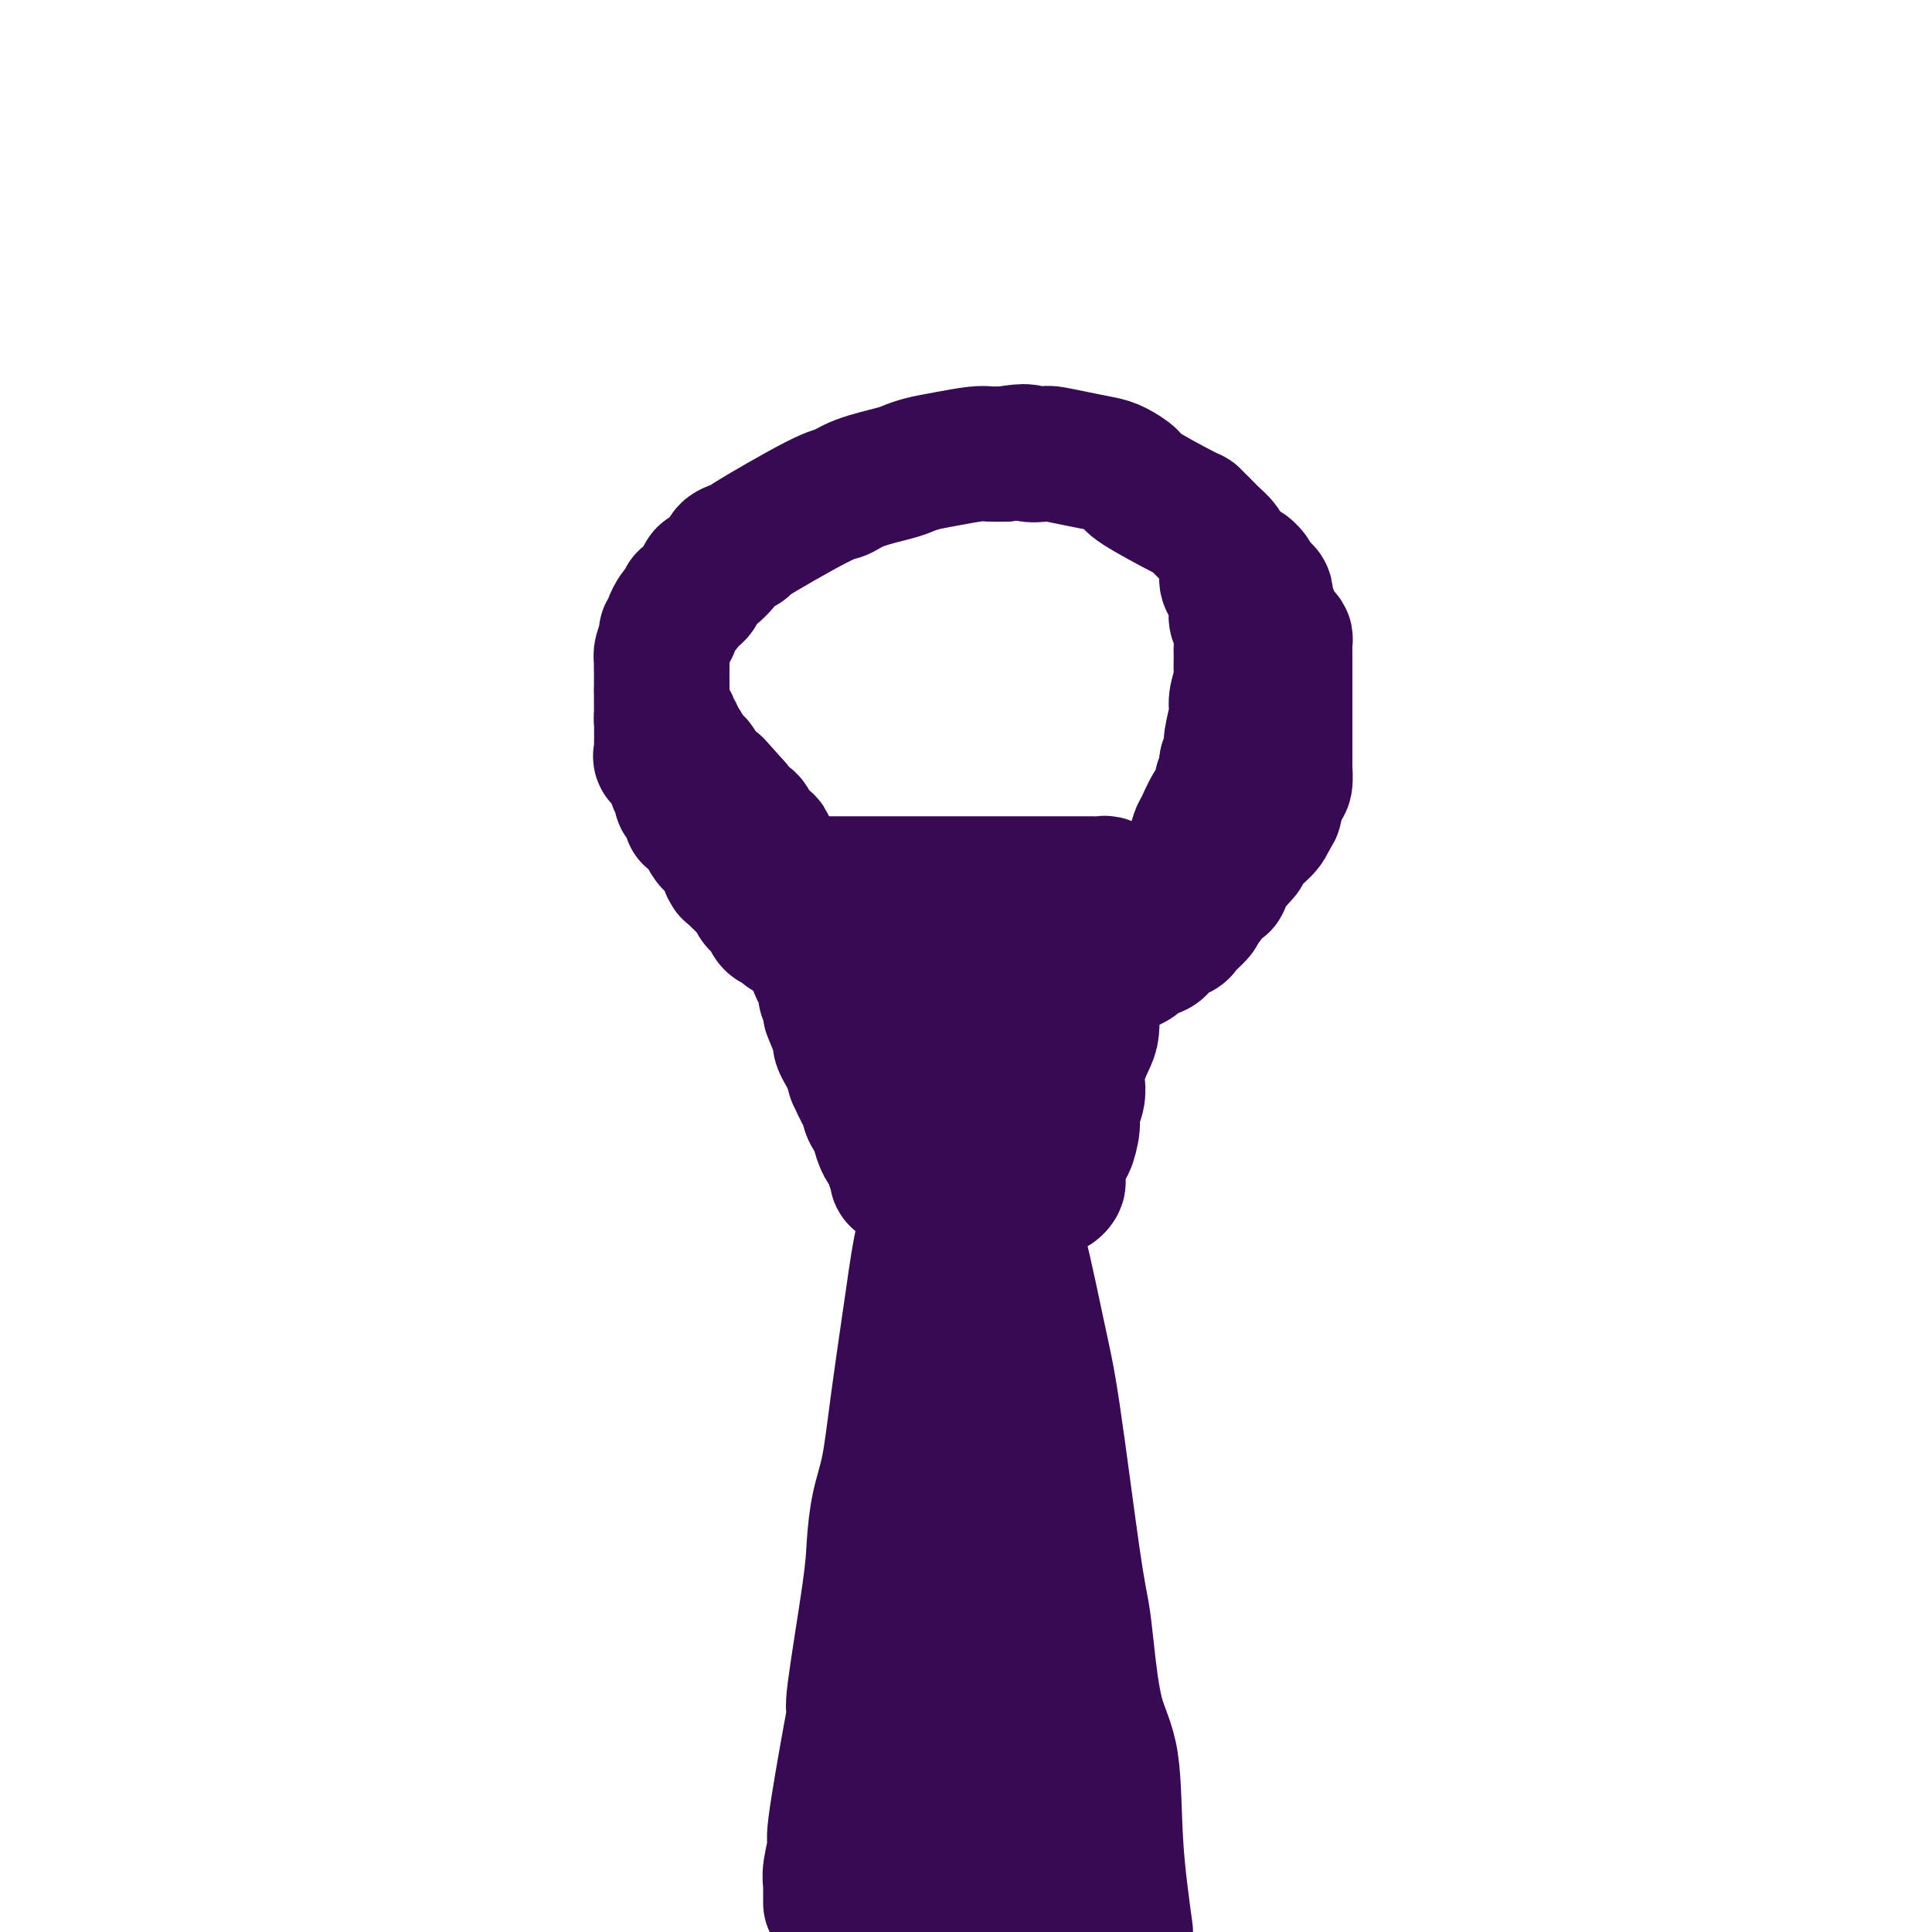 <svg viewBox='0 0 400 400' version='1.1' xmlns='http://www.w3.org/2000/svg' xmlns:xlink='http://www.w3.org/1999/xlink'><g fill='none' stroke='#370A53' stroke-width='28' stroke-linecap='round' stroke-linejoin='round'><path d='M171,183c0.676,-0.000 1.352,-0.000 1,0c-0.352,0.000 -1.731,0.000 3,0c4.731,-0.000 15.572,-0.000 22,0c6.428,0.000 8.443,0.000 12,0c3.557,-0.000 8.658,-0.000 11,0c2.342,0.000 1.926,0.000 2,0c0.074,-0.000 0.636,-0.001 1,0c0.364,0.001 0.528,0.004 1,0c0.472,-0.004 1.251,-0.015 2,0c0.749,0.015 1.469,0.056 2,0c0.531,-0.056 0.874,-0.207 1,0c0.126,0.207 0.036,0.774 0,1c-0.036,0.226 -0.018,0.113 0,0'/><path d='M229,184c8.976,0.475 2.415,1.162 0,2c-2.415,0.838 -0.685,1.826 0,3c0.685,1.174 0.323,2.534 0,4c-0.323,1.466 -0.609,3.038 -1,4c-0.391,0.962 -0.889,1.315 -1,2c-0.111,0.685 0.165,1.703 0,3c-0.165,1.297 -0.770,2.872 -1,4c-0.230,1.128 -0.086,1.810 0,3c0.086,1.190 0.115,2.888 0,4c-0.115,1.112 -0.375,1.638 -1,3c-0.625,1.362 -1.617,3.559 -2,5c-0.383,1.441 -0.158,2.124 0,3c0.158,0.876 0.250,1.945 0,3c-0.250,1.055 -0.841,2.097 -1,3c-0.159,0.903 0.115,1.666 0,3c-0.115,1.334 -0.620,3.240 -1,4c-0.380,0.760 -0.637,0.374 -1,1c-0.363,0.626 -0.832,2.262 -1,3c-0.168,0.738 -0.035,0.576 0,1c0.035,0.424 -0.029,1.434 0,2c0.029,0.566 0.149,0.688 0,1c-0.149,0.312 -0.568,0.816 -1,1c-0.432,0.184 -0.879,0.049 -1,0c-0.121,-0.049 0.083,-0.013 0,0c-0.083,0.013 -0.452,0.004 -1,0c-0.548,-0.004 -1.274,-0.002 -2,0'/><path d='M214,246c-0.725,0.310 -0.037,0.084 -1,0c-0.963,-0.084 -3.575,-0.026 -5,0c-1.425,0.026 -1.662,0.021 -3,0c-1.338,-0.021 -3.775,-0.057 -5,0c-1.225,0.057 -1.236,0.207 -2,0c-0.764,-0.207 -2.279,-0.773 -3,-1c-0.721,-0.227 -0.648,-0.116 -2,0c-1.352,0.116 -4.128,0.239 -5,0c-0.872,-0.239 0.160,-0.838 0,-1c-0.160,-0.162 -1.511,0.115 -2,0c-0.489,-0.115 -0.116,-0.621 0,-1c0.116,-0.379 -0.025,-0.631 0,-1c0.025,-0.369 0.214,-0.856 0,-1c-0.214,-0.144 -0.832,0.056 -1,0c-0.168,-0.056 0.115,-0.366 0,-1c-0.115,-0.634 -0.627,-1.591 -1,-2c-0.373,-0.409 -0.607,-0.271 -1,-1c-0.393,-0.729 -0.944,-2.324 -1,-3c-0.056,-0.676 0.384,-0.431 0,-1c-0.384,-0.569 -1.590,-1.950 -2,-3c-0.410,-1.050 -0.022,-1.769 0,-2c0.022,-0.231 -0.323,0.027 -1,-1c-0.677,-1.027 -1.688,-3.340 -2,-4c-0.312,-0.660 0.075,0.333 0,0c-0.075,-0.333 -0.611,-1.993 -1,-3c-0.389,-1.007 -0.630,-1.363 -1,-2c-0.370,-0.637 -0.869,-1.556 -1,-2c-0.131,-0.444 0.105,-0.413 0,-1c-0.105,-0.587 -0.553,-1.794 -1,-3'/><path d='M173,212c-2.332,-5.317 -0.664,-2.111 0,-1c0.664,1.111 0.322,0.126 0,-1c-0.322,-1.126 -0.625,-2.395 -1,-3c-0.375,-0.605 -0.822,-0.547 -1,-1c-0.178,-0.453 -0.086,-1.417 0,-2c0.086,-0.583 0.166,-0.786 0,-1c-0.166,-0.214 -0.579,-0.440 -1,-1c-0.421,-0.560 -0.849,-1.456 -1,-2c-0.151,-0.544 -0.027,-0.737 0,-1c0.027,-0.263 -0.045,-0.595 0,-1c0.045,-0.405 0.208,-0.882 0,-1c-0.208,-0.118 -0.788,0.122 -1,0c-0.212,-0.122 -0.056,-0.607 0,-1c0.056,-0.393 0.014,-0.694 0,-1c-0.014,-0.306 0.002,-0.618 0,-1c-0.002,-0.382 -0.021,-0.834 0,-1c0.021,-0.166 0.083,-0.044 0,0c-0.083,0.044 -0.312,0.012 0,0c0.312,-0.012 1.165,-0.003 2,0c0.835,0.003 1.653,-0.001 2,0c0.347,0.001 0.223,0.007 1,0c0.777,-0.007 2.454,-0.027 3,0c0.546,0.027 -0.039,0.100 1,0c1.039,-0.100 3.703,-0.373 5,0c1.297,0.373 1.228,1.392 2,2c0.772,0.608 2.386,0.804 4,1'/><path d='M188,196c3.650,0.509 2.774,0.781 3,1c0.226,0.219 1.552,0.383 3,1c1.448,0.617 3.017,1.685 4,2c0.983,0.315 1.381,-0.123 2,0c0.619,0.123 1.461,0.806 2,1c0.539,0.194 0.775,-0.103 1,0c0.225,0.103 0.438,0.606 1,1c0.562,0.394 1.471,0.679 2,1c0.529,0.321 0.678,0.677 1,1c0.322,0.323 0.819,0.615 1,1c0.181,0.385 0.048,0.865 0,1c-0.048,0.135 -0.012,-0.076 0,1c0.012,1.076 -0.001,3.439 0,4c0.001,0.561 0.015,-0.680 0,0c-0.015,0.680 -0.058,3.280 0,5c0.058,1.720 0.218,2.559 0,3c-0.218,0.441 -0.815,0.486 -1,1c-0.185,0.514 0.043,1.499 0,2c-0.043,0.501 -0.358,0.518 -1,1c-0.642,0.482 -1.611,1.428 -2,2c-0.389,0.572 -0.197,0.769 0,1c0.197,0.231 0.400,0.494 0,0c-0.400,-0.494 -1.403,-1.746 -2,-2c-0.597,-0.254 -0.789,0.489 -1,0c-0.211,-0.489 -0.441,-2.208 -1,-3c-0.559,-0.792 -1.445,-0.655 -2,-1c-0.555,-0.345 -0.777,-1.173 -1,-2'/><path d='M197,218c-1.085,-1.560 -1.796,-2.459 -2,-3c-0.204,-0.541 0.099,-0.722 0,-1c-0.099,-0.278 -0.599,-0.651 -1,-1c-0.401,-0.349 -0.703,-0.675 -1,-1c-0.297,-0.325 -0.590,-0.651 -1,-1c-0.410,-0.349 -0.939,-0.722 -1,-1c-0.061,-0.278 0.345,-0.460 0,-1c-0.345,-0.540 -1.440,-1.437 -2,-2c-0.560,-0.563 -0.586,-0.793 -1,-1c-0.414,-0.207 -1.218,-0.392 -2,-1c-0.782,-0.608 -1.543,-1.638 -2,-2c-0.457,-0.362 -0.612,-0.057 -1,-1c-0.388,-0.943 -1.010,-3.134 -2,-4c-0.990,-0.866 -2.349,-0.408 -3,-1c-0.651,-0.592 -0.593,-2.233 -1,-3c-0.407,-0.767 -1.279,-0.660 -2,-1c-0.721,-0.340 -1.290,-1.126 -2,-2c-0.710,-0.874 -1.561,-1.834 -2,-2c-0.439,-0.166 -0.466,0.464 -1,0c-0.534,-0.464 -1.574,-2.022 -2,-3c-0.426,-0.978 -0.236,-1.377 -1,-2c-0.764,-0.623 -2.481,-1.470 -3,-2c-0.519,-0.530 0.160,-0.743 0,-1c-0.160,-0.257 -1.160,-0.558 -2,-1c-0.840,-0.442 -1.519,-1.025 -2,-2c-0.481,-0.975 -0.762,-2.340 -1,-3c-0.238,-0.660 -0.431,-0.613 -1,-1c-0.569,-0.387 -1.513,-1.207 -2,-2c-0.487,-0.793 -0.516,-1.560 -1,-2c-0.484,-0.440 -1.424,-0.554 -2,-1c-0.576,-0.446 -0.788,-1.223 -1,-2'/><path d='M152,167c-7.156,-8.085 -2.547,-2.796 -1,-1c1.547,1.796 0.033,0.101 -1,-1c-1.033,-1.101 -1.585,-1.608 -2,-2c-0.415,-0.392 -0.693,-0.669 -1,-1c-0.307,-0.331 -0.642,-0.718 -1,-1c-0.358,-0.282 -0.740,-0.461 -1,-1c-0.260,-0.539 -0.399,-1.440 -1,-2c-0.601,-0.560 -1.662,-0.780 -2,-1c-0.338,-0.220 0.049,-0.440 0,-1c-0.049,-0.560 -0.534,-1.459 -1,-2c-0.466,-0.541 -0.912,-0.723 -1,-1c-0.088,-0.277 0.183,-0.648 0,-1c-0.183,-0.352 -0.820,-0.686 -1,-1c-0.180,-0.314 0.095,-0.608 0,-1c-0.095,-0.392 -0.561,-0.883 -1,-1c-0.439,-0.117 -0.850,0.141 -1,0c-0.150,-0.141 -0.040,-0.682 0,-1c0.040,-0.318 0.011,-0.414 0,-1c-0.011,-0.586 -0.003,-1.663 0,-2c0.003,-0.337 0.001,0.064 0,0c-0.001,-0.064 -0.000,-0.594 0,-1c0.000,-0.406 0.000,-0.689 0,-1c-0.000,-0.311 -0.000,-0.650 0,-1c0.000,-0.350 0.000,-0.710 0,-1c-0.000,-0.290 -0.000,-0.512 0,-1c0.000,-0.488 0.000,-1.244 0,-2'/><path d='M137,138c0.017,-1.985 0.061,-1.947 0,-2c-0.061,-0.053 -0.227,-0.198 0,-1c0.227,-0.802 0.849,-2.260 1,-3c0.151,-0.740 -0.167,-0.762 0,-1c0.167,-0.238 0.820,-0.694 1,-1c0.180,-0.306 -0.111,-0.463 0,-1c0.111,-0.537 0.625,-1.453 1,-2c0.375,-0.547 0.611,-0.726 1,-1c0.389,-0.274 0.931,-0.642 1,-1c0.069,-0.358 -0.335,-0.706 0,-1c0.335,-0.294 1.407,-0.533 2,-1c0.593,-0.467 0.705,-1.161 1,-2c0.295,-0.839 0.772,-1.823 1,-2c0.228,-0.177 0.206,0.454 1,0c0.794,-0.454 2.405,-1.993 3,-3c0.595,-1.007 0.175,-1.484 1,-2c0.825,-0.516 2.895,-1.072 3,-1c0.105,0.072 -1.756,0.773 1,-1c2.756,-1.773 10.127,-6.019 14,-8c3.873,-1.981 4.247,-1.697 5,-2c0.753,-0.303 1.886,-1.194 4,-2c2.114,-0.806 5.210,-1.526 7,-2c1.790,-0.474 2.275,-0.701 3,-1c0.725,-0.299 1.692,-0.668 3,-1c1.308,-0.332 2.959,-0.625 5,-1c2.041,-0.375 4.473,-0.832 6,-1c1.527,-0.168 2.151,-0.048 3,0c0.849,0.048 1.925,0.024 3,0'/><path d='M208,94c5.607,-0.932 4.626,-0.260 5,0c0.374,0.260 2.105,0.110 3,0c0.895,-0.110 0.955,-0.180 2,0c1.045,0.180 3.074,0.611 5,1c1.926,0.389 3.750,0.735 5,1c1.250,0.265 1.927,0.448 3,1c1.073,0.552 2.542,1.475 3,2c0.458,0.525 -0.096,0.654 2,2c2.096,1.346 6.843,3.909 9,5c2.157,1.091 1.726,0.711 2,1c0.274,0.289 1.254,1.249 2,2c0.746,0.751 1.257,1.294 2,2c0.743,0.706 1.718,1.577 2,2c0.282,0.423 -0.131,0.400 0,1c0.131,0.600 0.805,1.822 1,3c0.195,1.178 -0.087,2.310 0,3c0.087,0.690 0.545,0.937 1,2c0.455,1.063 0.907,2.941 1,4c0.093,1.059 -0.171,1.299 0,2c0.171,0.701 0.779,1.862 1,3c0.221,1.138 0.055,2.252 0,3c-0.055,0.748 0.000,1.132 0,2c-0.000,0.868 -0.057,2.222 0,3c0.057,0.778 0.226,0.980 0,2c-0.226,1.020 -0.848,2.856 -1,4c-0.152,1.144 0.165,1.595 0,3c-0.165,1.405 -0.814,3.763 -1,5c-0.186,1.237 0.090,1.353 0,2c-0.090,0.647 -0.545,1.823 -1,3'/><path d='M254,158c-0.715,4.994 -1.004,3.981 -1,4c0.004,0.019 0.300,1.072 0,2c-0.300,0.928 -1.197,1.733 -2,3c-0.803,1.267 -1.511,2.996 -2,4c-0.489,1.004 -0.758,1.283 -1,2c-0.242,0.717 -0.455,1.871 -1,3c-0.545,1.129 -1.422,2.233 -2,3c-0.578,0.767 -0.859,1.198 -1,2c-0.141,0.802 -0.143,1.976 -1,3c-0.857,1.024 -2.568,1.899 -3,2c-0.432,0.101 0.417,-0.572 0,0c-0.417,0.572 -2.098,2.388 -3,3c-0.902,0.612 -1.025,0.020 -1,0c0.025,-0.020 0.199,0.533 0,1c-0.199,0.467 -0.771,0.848 -1,1c-0.229,0.152 -0.114,0.076 0,0'/><path d='M235,191c-0.109,-0.449 -0.218,-0.898 0,-1c0.218,-0.102 0.763,0.141 2,0c1.237,-0.141 3.165,-0.668 4,-1c0.835,-0.332 0.576,-0.471 1,-1c0.424,-0.529 1.531,-1.450 2,-2c0.469,-0.550 0.300,-0.730 1,-1c0.700,-0.270 2.268,-0.631 3,-1c0.732,-0.369 0.629,-0.747 1,-1c0.371,-0.253 1.216,-0.381 2,-1c0.784,-0.619 1.507,-1.729 2,-2c0.493,-0.271 0.758,0.297 1,0c0.242,-0.297 0.463,-1.459 1,-2c0.537,-0.541 1.390,-0.463 2,-1c0.610,-0.537 0.976,-1.691 1,-2c0.024,-0.309 -0.292,0.226 0,0c0.292,-0.226 1.194,-1.215 2,-2c0.806,-0.785 1.516,-1.367 2,-2c0.484,-0.633 0.742,-1.316 1,-2'/><path d='M263,169c1.793,-2.201 0.274,-1.204 0,-1c-0.274,0.204 0.697,-0.387 1,-1c0.303,-0.613 -0.062,-1.249 0,-2c0.062,-0.751 0.553,-1.618 1,-2c0.447,-0.382 0.852,-0.278 1,-1c0.148,-0.722 0.040,-2.271 0,-3c-0.040,-0.729 -0.011,-0.637 0,-1c0.011,-0.363 0.003,-1.182 0,-2c-0.003,-0.818 -0.001,-1.637 0,-2c0.001,-0.363 0.000,-0.272 0,-1c-0.000,-0.728 -0.000,-2.276 0,-3c0.000,-0.724 0.000,-0.623 0,-1c-0.000,-0.377 0.000,-1.232 0,-2c-0.000,-0.768 -0.000,-1.450 0,-2c0.000,-0.550 0.000,-0.969 0,-2c-0.000,-1.031 -0.000,-2.675 0,-3c0.000,-0.325 0.001,0.670 0,0c-0.001,-0.670 -0.003,-3.006 0,-4c0.003,-0.994 0.012,-0.646 0,-1c-0.012,-0.354 -0.046,-1.408 0,-2c0.046,-0.592 0.171,-0.720 0,-1c-0.171,-0.280 -0.638,-0.710 -1,-1c-0.362,-0.290 -0.619,-0.440 -1,-1c-0.381,-0.560 -0.886,-1.530 -1,-2c-0.114,-0.470 0.163,-0.440 0,-1c-0.163,-0.560 -0.768,-1.711 -1,-2c-0.232,-0.289 -0.093,0.283 0,0c0.093,-0.283 0.140,-1.422 0,-2c-0.140,-0.578 -0.469,-0.594 -1,-1c-0.531,-0.406 -1.266,-1.203 -2,-2'/><path d='M259,120c-1.023,-2.164 -0.079,-1.073 0,-1c0.079,0.073 -0.707,-0.871 -1,-1c-0.293,-0.129 -0.094,0.557 0,1c0.094,0.443 0.082,0.643 0,1c-0.082,0.357 -0.233,0.869 0,1c0.233,0.131 0.851,-0.121 1,0c0.149,0.121 -0.171,0.615 0,1c0.171,0.385 0.834,0.661 1,1c0.166,0.339 -0.166,0.743 0,1c0.166,0.257 0.828,0.369 1,1c0.172,0.631 -0.146,1.783 0,2c0.146,0.217 0.756,-0.500 1,0c0.244,0.500 0.122,2.218 0,3c-0.122,0.782 -0.243,0.628 0,1c0.243,0.372 0.850,1.268 1,2c0.150,0.732 -0.156,1.298 0,2c0.156,0.702 0.774,1.540 1,2c0.226,0.460 0.061,0.543 0,1c-0.061,0.457 -0.016,1.288 0,2c0.016,0.712 0.004,1.304 0,2c-0.004,0.696 -0.001,1.496 0,2c0.001,0.504 0.000,0.713 0,1c-0.000,0.287 -0.000,0.654 0,1c0.000,0.346 0.000,0.673 0,1'/><path d='M264,147c0.777,4.598 0.218,2.593 0,2c-0.218,-0.593 -0.096,0.225 0,1c0.096,0.775 0.167,1.508 0,2c-0.167,0.492 -0.571,0.745 -1,1c-0.429,0.255 -0.883,0.514 -1,1c-0.117,0.486 0.105,1.200 0,2c-0.105,0.800 -0.535,1.687 -1,2c-0.465,0.313 -0.964,0.051 -1,0c-0.036,-0.051 0.393,0.109 0,1c-0.393,0.891 -1.606,2.514 -2,3c-0.394,0.486 0.030,-0.164 0,0c-0.030,0.164 -0.515,1.143 -1,2c-0.485,0.857 -0.970,1.590 -1,2c-0.030,0.410 0.394,0.495 0,1c-0.394,0.505 -1.607,1.431 -2,2c-0.393,0.569 0.034,0.781 0,1c-0.034,0.219 -0.530,0.444 -1,1c-0.470,0.556 -0.915,1.444 -1,2c-0.085,0.556 0.188,0.779 0,1c-0.188,0.221 -0.838,0.440 -1,1c-0.162,0.560 0.163,1.459 0,2c-0.163,0.541 -0.814,0.722 -1,1c-0.186,0.278 0.094,0.653 0,1c-0.094,0.347 -0.561,0.665 -1,1c-0.439,0.335 -0.850,0.688 -1,1c-0.150,0.312 -0.040,0.584 0,1c0.040,0.416 0.012,0.976 0,1c-0.012,0.024 -0.006,-0.488 0,-1'/><path d='M248,182c-2.237,5.458 0.170,1.603 1,0c0.830,-1.603 0.081,-0.954 0,-1c-0.081,-0.046 0.504,-0.786 1,-1c0.496,-0.214 0.903,0.098 1,0c0.097,-0.098 -0.117,-0.605 0,-1c0.117,-0.395 0.566,-0.680 1,-1c0.434,-0.320 0.852,-0.677 1,-1c0.148,-0.323 0.025,-0.611 0,-1c-0.025,-0.389 0.049,-0.879 0,-1c-0.049,-0.121 -0.221,0.125 0,0c0.221,-0.125 0.833,-0.623 1,-1c0.167,-0.377 -0.113,-0.634 0,-1c0.113,-0.366 0.619,-0.841 1,-1c0.381,-0.159 0.638,-0.001 1,0c0.362,0.001 0.830,-0.154 1,0c0.170,0.154 0.042,0.619 0,1c-0.042,0.381 0.004,0.679 0,1c-0.004,0.321 -0.057,0.664 0,1c0.057,0.336 0.222,0.665 0,1c-0.222,0.335 -0.833,0.676 -1,1c-0.167,0.324 0.111,0.630 0,1c-0.111,0.370 -0.610,0.802 -1,1c-0.390,0.198 -0.671,0.161 -1,1c-0.329,0.839 -0.707,2.555 -1,3c-0.293,0.445 -0.502,-0.380 -1,0c-0.498,0.380 -1.285,1.966 -2,3c-0.715,1.034 -1.357,1.517 -2,2'/><path d='M248,188c-1.131,1.819 0.040,0.868 0,1c-0.040,0.132 -1.291,1.349 -2,2c-0.709,0.651 -0.875,0.738 -1,1c-0.125,0.262 -0.208,0.700 -1,1c-0.792,0.300 -2.291,0.462 -3,1c-0.709,0.538 -0.627,1.454 -1,2c-0.373,0.546 -1.203,0.724 -2,1c-0.797,0.276 -1.563,0.651 -2,1c-0.437,0.349 -0.544,0.672 -1,1c-0.456,0.328 -1.260,0.661 -2,1c-0.740,0.339 -1.416,0.683 -2,1c-0.584,0.317 -1.076,0.606 -2,1c-0.924,0.394 -2.279,0.893 -3,1c-0.721,0.107 -0.808,-0.178 -1,0c-0.192,0.178 -0.489,0.818 -1,1c-0.511,0.182 -1.235,-0.095 -2,0c-0.765,0.095 -1.572,0.561 -2,1c-0.428,0.439 -0.477,0.850 -1,1c-0.523,0.150 -1.520,0.040 -2,0c-0.480,-0.040 -0.442,-0.011 -3,0c-2.558,0.011 -7.712,0.003 -10,0c-2.288,-0.003 -1.712,-0.001 -2,0c-0.288,0.001 -1.442,0.001 -2,0c-0.558,-0.001 -0.520,-0.003 -1,0c-0.480,0.003 -1.479,0.011 -2,0c-0.521,-0.011 -0.563,-0.041 -1,0c-0.437,0.041 -1.268,0.155 -2,0c-0.732,-0.155 -1.366,-0.577 -2,-1'/><path d='M192,205c-4.257,-0.095 -1.400,0.168 -1,0c0.400,-0.168 -1.658,-0.767 -3,-1c-1.342,-0.233 -1.968,-0.101 -2,0c-0.032,0.101 0.531,0.171 0,0c-0.531,-0.171 -2.157,-0.582 -3,-1c-0.843,-0.418 -0.904,-0.842 -1,-1c-0.096,-0.158 -0.229,-0.050 -1,0c-0.771,0.050 -2.182,0.042 -3,0c-0.818,-0.042 -1.044,-0.118 -1,0c0.044,0.118 0.359,0.431 0,0c-0.359,-0.431 -1.390,-1.604 -2,-2c-0.610,-0.396 -0.798,-0.015 -1,0c-0.202,0.015 -0.416,-0.338 -1,-1c-0.584,-0.662 -1.536,-1.635 -2,-2c-0.464,-0.365 -0.439,-0.121 -1,0c-0.561,0.121 -1.708,0.120 -2,0c-0.292,-0.120 0.273,-0.357 0,-1c-0.273,-0.643 -1.382,-1.692 -2,-2c-0.618,-0.308 -0.743,0.123 -1,0c-0.257,-0.123 -0.646,-0.802 -1,-1c-0.354,-0.198 -0.674,0.084 -1,0c-0.326,-0.084 -0.660,-0.533 -1,-1c-0.340,-0.467 -0.686,-0.950 -1,-1c-0.314,-0.050 -0.595,0.334 -1,0c-0.405,-0.334 -0.935,-1.385 -1,-2c-0.065,-0.615 0.333,-0.795 0,-1c-0.333,-0.205 -1.399,-0.436 -2,-1c-0.601,-0.564 -0.738,-1.460 -1,-2c-0.262,-0.540 -0.647,-0.722 -1,-1c-0.353,-0.278 -0.672,-0.651 -1,-1c-0.328,-0.349 -0.664,-0.675 -1,-1'/><path d='M153,182c-2.786,-2.819 -2.252,-2.366 -2,-2c0.252,0.366 0.223,0.646 0,0c-0.223,-0.646 -0.638,-2.219 -1,-3c-0.362,-0.781 -0.670,-0.771 -1,-1c-0.330,-0.229 -0.683,-0.696 -1,-1c-0.317,-0.304 -0.597,-0.444 -1,-1c-0.403,-0.556 -0.930,-1.529 -1,-2c-0.070,-0.471 0.318,-0.441 0,-1c-0.318,-0.559 -1.343,-1.707 -2,-2c-0.657,-0.293 -0.945,0.269 -1,0c-0.055,-0.269 0.125,-1.369 0,-2c-0.125,-0.631 -0.554,-0.793 -1,-1c-0.446,-0.207 -0.908,-0.458 -1,-1c-0.092,-0.542 0.188,-1.374 0,-2c-0.188,-0.626 -0.842,-1.046 -1,-1c-0.158,0.046 0.182,0.559 0,0c-0.182,-0.559 -0.886,-2.190 -1,-3c-0.114,-0.810 0.362,-0.799 0,-1c-0.362,-0.201 -1.561,-0.613 -2,-1c-0.439,-0.387 -0.118,-0.750 0,-1c0.118,-0.250 0.032,-0.386 0,-1c-0.032,-0.614 -0.008,-1.705 0,-2c0.008,-0.295 0.002,0.206 0,0c-0.002,-0.206 -0.001,-1.120 0,-2c0.001,-0.880 0.000,-1.727 0,-2c-0.000,-0.273 -0.000,0.026 0,0c0.000,-0.026 0.000,-0.378 0,-1c-0.000,-0.622 -0.000,-1.514 0,-2c0.000,-0.486 0.000,-0.568 0,-1c-0.000,-0.432 -0.000,-1.216 0,-2'/><path d='M137,143c0.000,-2.284 0.000,-0.994 0,-1c0.000,-0.006 0.000,-1.308 0,-2c0.000,-0.692 0.000,-0.773 0,-1c0.000,-0.227 0.000,-0.600 0,-1c0.000,-0.400 0.000,-0.829 0,-1c0.000,-0.171 0.000,-0.086 0,0'/><path d='M193,246c0.187,1.118 0.374,2.236 0,4c-0.374,1.764 -1.308,4.173 -2,7c-0.692,2.827 -1.142,6.071 -2,12c-0.858,5.929 -2.126,14.542 -3,21c-0.874,6.458 -1.356,10.761 -2,14c-0.644,3.239 -1.451,5.413 -2,8c-0.549,2.587 -0.841,5.588 -1,8c-0.159,2.412 -0.184,4.234 -1,10c-0.816,5.766 -2.424,15.474 -3,20c-0.576,4.526 -0.120,3.870 0,4c0.120,0.130 -0.097,1.047 -1,6c-0.903,4.953 -2.491,13.943 -3,18c-0.509,4.057 0.060,3.181 0,4c-0.060,0.819 -0.748,3.332 -1,5c-0.252,1.668 -0.068,2.489 0,3c0.068,0.511 0.018,0.712 0,1c-0.018,0.288 -0.005,0.665 0,1c0.005,0.335 0.001,0.629 0,1c-0.001,0.371 -0.000,0.820 0,1c0.000,0.180 0.000,0.090 0,0'/><path d='M208,246c-0.235,0.609 -0.470,1.217 0,3c0.470,1.783 1.646,4.740 3,10c1.354,5.260 2.887,12.822 4,18c1.113,5.178 1.805,7.972 3,16c1.195,8.028 2.891,21.288 4,29c1.109,7.712 1.630,9.874 2,12c0.370,2.126 0.588,4.216 1,8c0.412,3.784 1.018,9.262 2,13c0.982,3.738 2.341,5.737 3,10c0.659,4.263 0.617,10.789 1,17c0.383,6.211 1.192,12.105 2,18'/><path d='M213,378c0.618,2.720 1.237,5.440 0,0c-1.237,-5.440 -4.329,-19.041 -6,-27c-1.671,-7.959 -1.922,-10.275 -3,-15c-1.078,-4.725 -2.982,-11.857 -4,-16c-1.018,-4.143 -1.148,-5.297 -2,-9c-0.852,-3.703 -2.424,-9.955 -3,-13c-0.576,-3.045 -0.154,-2.883 0,-4c0.154,-1.117 0.041,-3.512 0,-5c-0.041,-1.488 -0.011,-2.068 0,-3c0.011,-0.932 0.003,-2.217 0,-4c-0.003,-1.783 -0.001,-4.065 0,-5c0.001,-0.935 0.000,-0.523 0,-2c-0.000,-1.477 -0.000,-4.843 0,-7c0.000,-2.157 -0.000,-3.107 0,-4c0.000,-0.893 0.000,-1.731 0,-3c-0.000,-1.269 -0.001,-2.969 0,-4c0.001,-1.031 0.003,-1.393 0,-2c-0.003,-0.607 -0.011,-1.458 0,-2c0.011,-0.542 0.041,-0.774 0,-1c-0.041,-0.226 -0.154,-0.446 0,0c0.154,0.446 0.573,1.557 1,2c0.427,0.443 0.862,0.217 1,2c0.138,1.783 -0.019,5.575 0,9c0.019,3.425 0.215,6.484 0,16c-0.215,9.516 -0.841,25.489 -1,34c-0.159,8.511 0.150,9.561 0,12c-0.150,2.439 -0.757,6.268 -1,9c-0.243,2.732 -0.121,4.366 0,6'/><path d='M195,342c-0.100,14.594 -0.352,6.579 -1,6c-0.648,-0.579 -1.694,6.279 -2,10c-0.306,3.721 0.128,4.305 0,5c-0.128,0.695 -0.819,1.502 -1,3c-0.181,1.498 0.147,3.686 0,5c-0.147,1.314 -0.771,1.752 -1,3c-0.229,1.248 -0.064,3.305 0,4c0.064,0.695 0.027,0.028 0,0c-0.027,-0.028 -0.046,0.585 0,1c0.046,0.415 0.155,0.633 0,1c-0.155,0.367 -0.575,0.883 -1,1c-0.425,0.117 -0.857,-0.166 -1,0c-0.143,0.166 0.002,0.779 0,1c-0.002,0.221 -0.152,0.048 0,0c0.152,-0.048 0.607,0.028 1,0c0.393,-0.028 0.723,-0.161 1,0c0.277,0.161 0.499,0.615 1,1c0.501,0.385 1.280,0.699 2,1c0.720,0.301 1.383,0.588 2,1c0.617,0.412 1.190,0.950 2,1c0.810,0.050 1.857,-0.389 3,0c1.143,0.389 2.382,1.606 3,2c0.618,0.394 0.613,-0.034 1,0c0.387,0.034 1.164,0.531 2,1c0.836,0.469 1.729,0.909 2,1c0.271,0.091 -0.081,-0.168 0,0c0.081,0.168 0.595,0.762 1,1c0.405,0.238 0.703,0.119 1,0'/><path d='M210,391c3.351,1.539 1.227,0.387 0,0c-1.227,-0.387 -1.558,-0.009 -2,0c-0.442,0.009 -0.996,-0.351 -3,0c-2.004,0.351 -5.459,1.415 -8,2c-2.541,0.585 -4.168,0.693 -6,1c-1.832,0.307 -3.868,0.815 -5,1c-1.132,0.185 -1.361,0.047 -2,0c-0.639,-0.047 -1.688,-0.002 -2,0c-0.312,0.002 0.112,-0.038 0,0c-0.112,0.038 -0.759,0.154 -1,0c-0.241,-0.154 -0.075,-0.577 0,-1c0.075,-0.423 0.059,-0.845 0,-1c-0.059,-0.155 -0.161,-0.041 1,0c1.161,0.041 3.586,0.011 5,0c1.414,-0.011 1.819,-0.003 4,0c2.181,0.003 6.139,0.001 8,0c1.861,-0.001 1.624,-0.000 3,0c1.376,0.000 4.366,0.000 6,0c1.634,-0.000 1.912,-0.000 2,0c0.088,0.000 -0.015,0.000 1,0c1.015,-0.000 3.147,-0.000 4,0c0.853,0.000 0.426,0.000 0,0'/></g>
</svg>